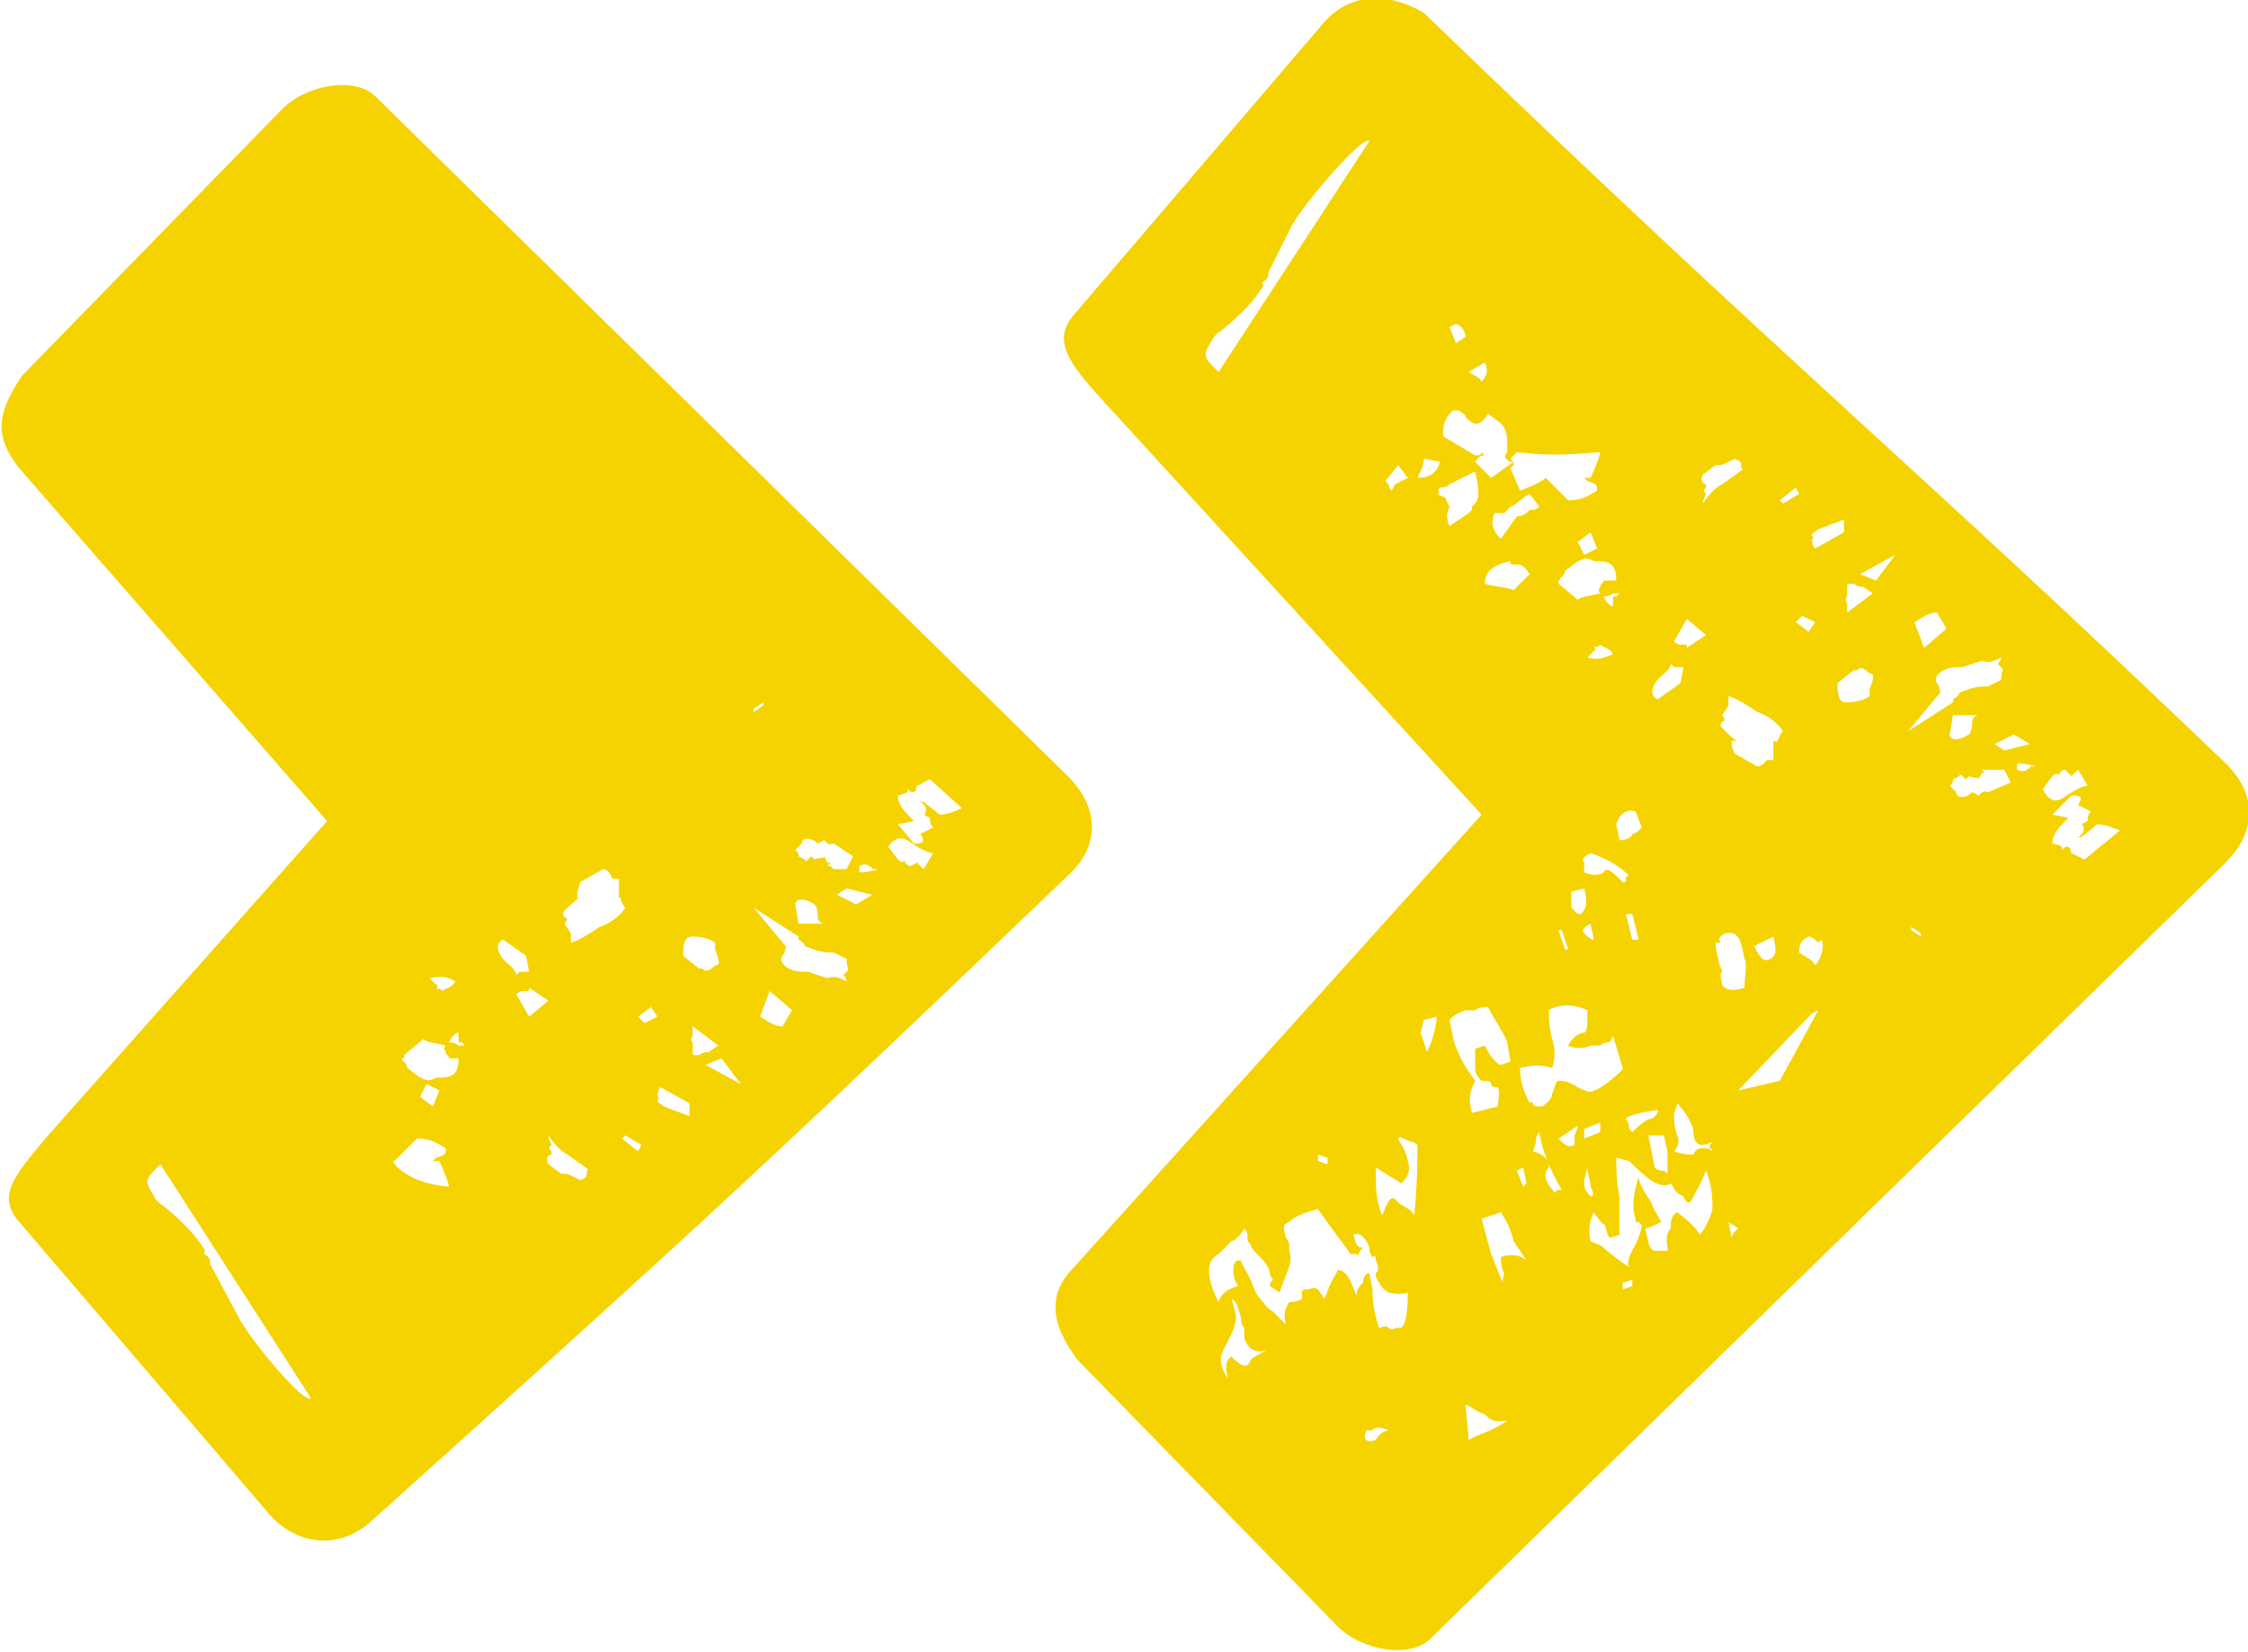 <?xml version="1.0" encoding="utf-8"?>
<!-- Generator: Adobe Illustrator 20.0.0, SVG Export Plug-In . SVG Version: 6.00 Build 0)  -->
<svg version="1.1" id="Layer_1" xmlns="http://www.w3.org/2000/svg" xmlns:xlink="http://www.w3.org/1999/xlink" x="0px" y="0px"
	 width="70.1px" height="51.5px" viewBox="0 0 70.1 51.5" style="enable-background:new 0 0 70.1 51.5;" xml:space="preserve">
<style type="text/css">
	.st0{fill:#F5D300;}
</style>
<g>
	<g>
		<path class="st0" d="M33.3,27.3c-9.6,9.2-11.8,11.2-21.8,20.2c-1.1,0.9-2.4,0.6-3.2-0.4l-7.7-9c-0.7-0.8-0.2-1.4,0.9-2.7l8.7-9.8
			L0.6,14.6c-0.7-0.9-0.8-1.6,0.1-2.9l8.1-8.3c0.8-0.8,2.3-1,2.9-0.4l21.6,21.2C34.3,25.2,34.3,26.4,33.3,27.3z M9.7,43.6L5,36.3
			c-0.5,0.5-0.5,0.5-0.2,1c0.1,0.2,0.3,0.3,0.3,0.3c0.6,0.5,1,0.9,1.3,1.4c-0.1,0.1,0,0.1,0.1,0.2c0.1,0.1,0,0.2,0.1,0.3L7.4,41
			C7.8,41.8,9.5,43.8,9.7,43.6z M14,37c0-0.1-0.2-0.6-0.3-0.8h-0.2l0.1-0.1c0.3-0.1,0.3-0.1,0.3-0.3c-0.2-0.1-0.4-0.3-0.9-0.3
			l-0.7,0.7C12.1,36.1,12.6,36.9,14,37z M12.5,33c0.1,0,0,0.1,0.1,0.1c0,0,0.1,0.1,0.1,0.2c0.4,0.3,0.6,0.5,0.9,0.3
			c0.4,0,0.7,0,0.7-0.6H14c0-0.1-0.1-0.1-0.1-0.2c-0.1-0.1,0-0.2,0-0.2c-0.4-0.1-0.6-0.1-0.7-0.2l-0.6,0.5V33z M13.3,33.8l-0.2,0.4
			l0.4,0.3l0.2-0.5L13.3,33.8z M13.4,30.5l0.2,0.2c0.1,0,0,0.1,0,0.2c0-0.1,0.1-0.1,0.2,0c0.1-0.1,0.3-0.1,0.4-0.3
			C14,30.5,13.9,30.4,13.4,30.5z M14.4,32.5h-0.1v-0.3c-0.1,0-0.2,0.1-0.3,0.3c0.2,0,0.3,0.1,0.3,0.1h0.2L14.4,32.5z M15.9,30.1
			c0.1,0.1,0.2,0.2,0.2,0.3l0.1-0.1h0.3l-0.1-0.5l-0.7-0.5C15.4,29.4,15.5,29.8,15.9,30.1z M16.1,31l0.4,0.7l0.6-0.5l-0.6-0.4v0.1
			h-0.2C16.2,30.9,16.1,31,16.1,31z M18.4,36.5L17.7,36c-0.2-0.1-0.4-0.3-0.6-0.6c0,0.1,0.1,0.3,0.1,0.3c-0.1,0.1-0.1,0.1,0,0.2V36
			c-0.1,0-0.2,0.1-0.1,0.3l0.4,0.3h0.1c0.1,0,0.1,0,0.3,0.1l0.2,0.1c0.2-0.1,0.2-0.1,0.2-0.3C18.3,36.5,18.4,36.4,18.4,36.5z
			 M17.6,28.6c0.1,0,0.1,0.1,0,0.2l0.2,0.3v0.3c0.3-0.1,0.6-0.3,0.9-0.5c0.3-0.1,0.6-0.3,0.8-0.6c-0.2-0.2-0.1-0.4-0.2-0.3v-0.6
			h-0.2L19,27.2c-0.1-0.1-0.2-0.1-0.2-0.1l-0.7,0.4C18,27.8,18,27.8,18,28h0.1c-0.1,0-0.3,0.2-0.5,0.4
			C17.5,28.5,17.6,28.6,17.6,28.6z M20,35.7l-0.5-0.3l-0.1,0.1l0.5,0.4L20,35.7z M20.1,31.9l0.4-0.2l-0.2-0.3l-0.4,0.3L20.1,31.9z
			 M21.5,34.4l-0.9-0.5c-0.1,0.1-0.1,0.3-0.1,0.3c0.1,0,0,0.1,0,0.1c0,0.1,0.1,0.1,0.2,0.2l0.8,0.3V34.4z M21.3,29.8l0.5,0.4h0.1
			c0.1,0.1,0.2,0.1,0.4-0.1c0.2,0,0.1-0.2,0-0.5v-0.2c-0.1-0.1-0.4-0.2-0.7-0.2C21.4,29.2,21.3,29.3,21.3,29.8z M21.8,32.9
			c0,0,0.1-0.1,0.3-0.1l0.3-0.2L21.6,32v0.3c0,0-0.1,0.1,0,0.2v0.3C21.6,32.9,21.6,32.9,21.8,32.9z M23.1,33.8L22.5,33L22,33.2
			L23.1,33.8z M26.4,29.9L26,29.7c-0.5,0-0.6-0.1-0.9-0.2c0,0,0-0.1-0.2-0.2v-0.1l-1.4-0.9l1,1.2c0,0.2-0.1,0.3-0.1,0.3
			c-0.1,0.1,0,0.3,0.2,0.4c0.2,0.1,0.4,0.1,0.6,0.1l0.6,0.2c0.2-0.1,0.4,0,0.6,0.1c0-0.1-0.1-0.2-0.1-0.2l0.1-0.1
			C26.5,30.2,26.4,30.2,26.4,29.9z M23.5,22.2l0.3-0.2v-0.1l-0.3,0.2V22.2z M24.7,31.5l-0.7-0.6l-0.3,0.8c0.2,0.1,0.4,0.3,0.7,0.3
			L24.7,31.5z M24.8,26.5c0.1,0.1,0.1,0.1,0.1,0.2l0.2,0.1c0,0,0,0.1,0.1,0l0.1-0.1l0.1,0.1c0.2-0.1,0.3,0,0.3-0.1l0.1,0.2h0.1
			L25.8,27c0.1,0,0.1,0,0.2,0.1h0.4l0.2-0.4L26,26.3c-0.1,0-0.1,0.1-0.3-0.1l-0.2,0.1c-0.2-0.2-0.5-0.2-0.5,0L24.8,26.5z M24.8,28.2
			l0.1,0.6h0.8c-0.1,0-0.2-0.1-0.2-0.2c0-0.1,0-0.3-0.1-0.4C25.1,28,24.8,28,24.8,28.2z M27.2,27.9l-0.8-0.2l-0.3,0.2l0.6,0.3
			L27.2,27.9z M27.4,27.1h-0.2V27c0,0,0,0.1-0.1,0c-0.1-0.1-0.3,0-0.3,0v0.2C27.1,27.2,27.4,27.1,27.4,27.1z M29.1,26.6
			c-0.2,0-0.5-0.2-0.8-0.4c-0.2-0.1-0.4-0.1-0.6,0.2l0.3,0.4c0.1,0.1,0.2,0.1,0.2,0c0,0.1,0.1,0.2,0.2,0.2l0.2-0.1l0.2,0.2
			L29.1,26.6z M30,25.2l-1-0.9l-0.4,0.2l-0.1,0.2c-0.1,0-0.1,0-0.2-0.1v0.1c-0.2,0.1-0.3,0.1-0.3,0.1c0,0.3,0.2,0.5,0.5,0.8L28,25.7
			l0.5,0.6c0.2,0,0.4,0,0.2-0.3l0.4-0.2C29,25.7,29,25.6,29,25.5l-0.2-0.1c0.1,0,0.1-0.3,0-0.3c0,0,0-0.1-0.2-0.1h0.2l0.5,0.4
			C29.5,25.4,29.8,25.3,30,25.2z M28.5,24.7c0-0.1,0.1-0.1,0.1-0.1L28.5,24.7z M69.4,26.9L44.6,51.1c-0.6,0.6-2.1,0.4-2.9-0.4
			l-8.1-8.3c-0.9-1.2-0.9-2.1-0.1-2.9l12.7-14.1L34.4,12.5c-1.1-1.2-1.6-1.9-0.9-2.7l7.7-9c0.8-1,2-1.1,3.2-0.4
			c11.4,11,15.3,14.1,24.9,23.3C70.4,24.7,70.4,25.9,69.4,26.9z M42.7,4.4c-0.2-0.2-2,1.9-2.4,2.6l-0.7,1.4c-0.1,0.1,0,0.2-0.1,0.3
			c-0.1,0.1-0.2,0.1-0.1,0.2c-0.3,0.5-0.7,0.9-1.3,1.4c0,0-0.2,0.1-0.3,0.3c-0.3,0.5-0.3,0.5,0.2,1L42.7,4.4z M43.9,40.3
			c0,0-0.2,0.1-0.6,0c-0.2-0.1-0.3-0.3-0.4-0.5v-0.1c0.1-0.1,0.1-0.2,0-0.4c0-0.1,0-0.2-0.1-0.1c0,0-0.1-0.1-0.1-0.3
			c-0.1-0.3-0.3-0.5-0.5-0.4c0.1,0.3,0.1,0.4,0.3,0.4c-0.2,0.2-0.1,0.3-0.2,0.2h-0.2c-0.1-0.2-0.3-0.4-1-1.4
			c-0.4,0.1-0.7,0.2-0.9,0.4c-0.3,0.1-0.1,0.4-0.1,0.5c0.1,0.1,0.1,0.2,0.1,0.2V39c0,0,0.1,0.2,0,0.5l-0.3,0.8l-0.3-0.2
			c0-0.1,0-0.1,0.1-0.2c0,0-0.1-0.1-0.1-0.2c0-0.1-0.1-0.3-0.3-0.5c-0.2-0.2-0.3-0.3-0.3-0.4c-0.1-0.1-0.1-0.1-0.1-0.2v-0.1
			c0,0,0-0.1-0.1-0.2c-0.1,0.2-0.3,0.4-0.4,0.4l-0.4,0.4c-0.2,0.1-0.3,0.3-0.3,0.5c0,0.3,0.1,0.6,0.3,1c0.1-0.4,0.6-0.5,0.6-0.5
			l-0.1-0.2c-0.1-0.4,0-0.6,0.1-0.6h0.1c0,0.1,0.1,0.2,0.3,0.6c0.1,0.3,0.2,0.5,0.3,0.6s0.2,0.3,0.4,0.4l0.4,0.4
			c-0.1-0.4,0-0.5,0.1-0.7c0.1,0,0.2,0,0.4-0.1v-0.2c0-0.1,0.1-0.1,0.2-0.1s0.1-0.1,0.3,0l0.2,0.3l0.2-0.5c0.1-0.2,0.2-0.3,0.2-0.4
			c0.3,0,0.4,0.3,0.6,0.8c0-0.2,0.1-0.3,0.2-0.4c0-0.2,0.1-0.3,0.2-0.3l0.1,0.5c0,0.2,0,0.6,0.2,1.2c0.1,0,0.2-0.1,0.3,0
			s0.2,0,0.3,0C43.9,41.5,43.9,40.5,43.9,40.3z M39.5,42.1c-0.3,0.1-0.6,0-0.7-0.4v-0.3c-0.1-0.1-0.1-0.2-0.1-0.3
			c-0.1-0.3-0.1-0.5-0.3-0.6c0.1,0.3,0.2,0.6,0.1,0.8c0,0.1-0.1,0.3-0.2,0.5c-0.2,0.4-0.4,0.6,0,1.2c-0.1-0.3-0.1-0.6,0.1-0.7
			c0.3,0.3,0.5,0.4,0.6,0.1C39.1,42.3,39.3,42.2,39.5,42.1z M41.1,36.2l0.3,0.1v-0.2L41.1,36V36.2z M43.3,44.6c0,0-0.4-0.2-0.5,0
			h-0.2c-0.1,0.3,0,0.4,0.3,0.3C43,44.7,43.2,44.6,43.3,44.6z M44.2,35.7c0,0-0.1-0.1-0.2-0.1c-0.3-0.1-0.3-0.2-0.4-0.1
			c0,0.1,0.2,0.2,0.3,0.7c0.1,0.3,0,0.5-0.2,0.7l-0.8-0.5c0,0.6,0,1,0.2,1.5c0.2-0.5,0.3-0.7,0.5-0.4c0.3,0.2,0.4,0.2,0.5,0.4
			C44.2,36.9,44.2,36.2,44.2,35.7z M43.9,14.9l-0.3-0.4L43.2,15l0.1,0.1c0,0,0,0.1,0.1,0.2l0.1-0.2L43.9,14.9z M44.2,14.9
			c0.3,0,0.6-0.1,0.7-0.5l-0.5-0.1C44.4,14.5,44.3,14.7,44.2,14.9z M44.8,31.7l-0.4,0.1l-0.1,0.4l0.2,0.6
			C44.7,32.4,44.8,31.9,44.8,31.7z M46.1,15.4c0-0.4-0.1-0.6-0.1-0.7l-0.8,0.4c-0.1,0.1-0.2,0.1-0.3,0.1c0,0-0.1,0.1,0,0.2h-0.1
			c0.2,0.1,0.3,0.1,0.3,0.2l0.1,0.2c-0.1,0.2-0.1,0.4,0,0.6l0.6-0.4l0.1-0.1v-0.1C46,15.7,46.1,15.6,46.1,15.4z M46.5,14.9l0.7-0.5
			v0.1l-0.1,0.1l0.3,0.7c0.5-0.2,0.7-0.3,0.8-0.4l0.7,0.7c0.5,0,0.7-0.2,0.9-0.3c0-0.2,0-0.2-0.3-0.3l-0.1-0.1h0.2
			c0.1-0.2,0.3-0.7,0.3-0.8c-1.3,0.1-1.6,0.1-2.6,0l-0.2,0.2c0.1,0.1,0.1,0.1,0,0.1c-0.2-0.1-0.2-0.2-0.1-0.3L47,13.7
			c0,0,0-0.3-0.2-0.5l-0.4-0.3c-0.3,0.5-0.5,0.3-0.7,0.1c0-0.1-0.1-0.1-0.2-0.2h-0.2C45,13.1,45,13.3,45,13.6l1,0.6
			c0.1,0,0.2,0,0.2-0.1l0.1,0.1c-0.2,0-0.2,0.1-0.3,0.2L46.5,14.9z M45.2,10.2l0.2,0.5l0.3-0.2c0-0.2-0.2-0.4-0.3-0.4L45.2,10.2z
			 M45.3,32.3c0.1,0.5,0.4,1,0.7,1.4c-0.2,0.4-0.2,0.6-0.1,1l0.8-0.2c0-0.1,0.1-0.5,0-0.6c-0.1,0-0.2,0-0.2-0.1
			c0-0.1-0.1-0.1-0.3-0.1c-0.1-0.1-0.2-0.2-0.2-0.4v-0.6l0.3-0.1c0.2,0.4,0.4,0.6,0.5,0.6l0.3-0.1L47,32.5c-0.1-0.3-0.4-0.7-0.6-1.1
			c-0.1,0-0.3,0-0.4,0.1h-0.3c-0.3,0.1-0.4,0.2-0.5,0.3L45.3,32.3z M47,44.3c-0.3,0-0.4,0.1-0.7-0.2c-0.3-0.1-0.5-0.3-0.6-0.3
			l0.1,1.1C46.1,44.7,46.4,44.7,47,44.3z M45.8,11.6c0.1,0.1,0.3,0.1,0.4,0.3c0.2-0.2,0.2-0.4,0.1-0.6L45.8,11.6z M47.6,39.3
			l-0.4-0.6c-0.1-0.4-0.2-0.6-0.4-0.9L46.2,38l0.3,1.1l0.4,1c-0.1-0.2,0-0.3,0-0.4c-0.1-0.2-0.1-0.4-0.1-0.5
			C47,39.1,47.4,39.1,47.6,39.3z M47.3,17.6c-0.2,0-0.2,0-0.2-0.1c-0.5,0.1-0.8,0.3-0.8,0.7c0.3,0.1,0.7,0.1,0.9,0.2l0.5-0.5
			C47.5,17.6,47.4,17.6,47.3,17.6z M47.7,15.9c0.1,0,0.2,0,0.3-0.1l-0.3-0.4c-0.2,0.1-0.5,0.4-0.6,0.4L46.9,16h-0.3
			c-0.1,0.3-0.1,0.5,0.2,0.8l0.5-0.7C47.5,16.1,47.6,16,47.7,15.9z M49.2,33.9c0.2,0.1,0.4,0.2,0.5,0.1c0.2,0,1-0.7,0.9-0.7l-0.3-1
			l-0.1,0.2c-0.1,0-0.2,0-0.3,0.1h-0.3c-0.2,0.1-0.5,0.1-0.7,0c0.1-0.2,0.3-0.4,0.5-0.4c0.1,0,0.1-0.3,0.1-0.7
			c-0.4-0.2-0.9-0.2-1.2,0c0,0.3,0,0.5,0.1,0.9c0.1,0.3,0.1,0.6,0,0.9c-0.3-0.1-0.6-0.1-1,0c0,0.4,0.1,0.7,0.3,1.1
			c0-0.1,0.1,0,0.1,0c0,0.1,0.1,0.1,0.3,0.1c0.1-0.1,0.3-0.2,0.3-0.4c0.1-0.2,0.1-0.4,0.2-0.4S48.9,33.7,49.2,33.9z M47.6,36.9
			l-0.1-0.5l-0.2,0.1l0.2,0.5L47.6,36.9z M48.7,37.1c-0.4-0.7-0.6-1.2-0.7-1.8c0,0-0.1,0.1-0.1,0.2c0,0.2-0.1,0.4-0.1,0.4
			c0.4,0.1,0.5,0.3,0.5,0.5c-0.2,0.2-0.1,0.5,0.2,0.8c0-0.1,0.1-0.1,0.1-0.1L48.7,37.1z M49.2,18.7c0.1-0.1,0.3-0.1,0.7-0.2
			c0,0-0.1-0.1,0-0.2c0-0.1,0.1-0.1,0.1-0.2h0.4c0-0.6-0.3-0.6-0.7-0.6c-0.3-0.2-0.5,0-0.9,0.3c0,0.1-0.1,0.2-0.1,0.2
			c-0.1,0,0,0.1-0.1,0.1v0.1L49.2,18.7z M48.7,29h-0.1l0.2,0.6h0.1L48.7,29z M49.2,35.1l-0.6,0.4c0.2,0.2,0.3,0.3,0.5,0.2v-0.3
			C49.1,35.4,49.2,35.2,49.2,35.1z M49,28.3l0.2,0.2h0.1c0.2-0.2,0.2-0.4,0.1-0.8L49,27.8V28.3z M49.4,17.3l0.4-0.2l-0.2-0.5
			l-0.4,0.3L49.4,17.3z M50,27.2c0.1-0.2,0.3,0,0.7,0.4c-0.1-0.1-0.1-0.1,0-0.1v-0.1c0-0.1,0.1-0.1,0.1-0.1
			c-0.5-0.5-1.2-0.7-1.2-0.7c-0.2,0.1-0.3,0.2-0.2,0.3v0.3C49.6,27.3,49.9,27.3,50,27.2z M49.4,29.1c0.1,0.1,0.2,0.2,0.3,0.2
			l-0.1-0.5C49.4,28.9,49.3,29,49.4,29.1z M49.9,35l-0.5,0.2v0.3l0.5-0.2V35z M49.4,36.8c0,0.2,0,0.3,0.2,0.5c0.1,0,0.1-0.1,0-0.3
			c0-0.2-0.1-0.4-0.1-0.6L49.4,36.8z M53.4,37.7c0-0.3,0-0.7-0.2-1.2c-0.2,0.5-0.5,1-0.5,1c-0.1,0-0.2-0.1-0.2-0.2
			c-0.3-0.1-0.3-0.3-0.4-0.4c-0.3,0.2-0.7-0.1-1.3-0.7l-0.4-0.1c0,0.3,0,0.7,0.1,1.2v1.2l-0.3,0.1c-0.1-0.1-0.1-0.3-0.2-0.5
			c0.1,0.2-0.1,0-0.3-0.3c-0.1,0.2-0.2,0.5-0.1,0.9c0.2,0.1,0.3,0.1,0.4,0.2c0.1,0.1,0.6,0.5,0.8,0.6c-0.1-0.2,0.1-0.5,0.2-0.7
			s0.2-0.5,0.2-0.6c-0.1-0.1-0.1-0.1-0.2-0.1v-0.1c-0.1-0.3-0.1-0.7,0.1-1.3c0,0.2,0.2,0.5,0.4,0.8c0,0.1,0.2,0.4,0.3,0.6
			c-0.2,0.1-0.4,0.2-0.5,0.2l0.1,0.4c0,0.1,0.1,0.3,0.2,0.3H52c0-0.2-0.1-0.5,0.1-0.7c0-0.2,0-0.4,0.2-0.5c0.4,0.3,0.6,0.5,0.7,0.7
			C53.1,38.4,53.3,38.1,53.4,37.7z M49.7,20.3l-0.2,0.2c0.4,0.1,0.5,0,0.8-0.1c-0.1-0.2-0.3-0.2-0.4-0.3c-0.1,0.1-0.2,0.1-0.2,0
			C49.7,20.2,49.8,20.3,49.7,20.3z M50.3,18.9v-0.3h0.1l0.1-0.1h-0.2c0,0-0.1,0.1-0.3,0.1C50.1,18.8,50.2,18.9,50.3,18.9z M51,25.3
			c-0.3-0.1-0.5,0.1-0.6,0.4l0.1,0.5c0.2,0,0.4-0.1,0.4-0.2c0.1,0,0.2-0.1,0.3-0.2L51,25.3z M50.9,39.9L50.6,40v0.2l0.3-0.1V39.9z
			 M50.7,28.5l0.2,0.8h0.2l-0.2-0.8H50.7z M50.7,34.9c0.1,0.1,0.1,0.2,0.1,0.3l0.1,0.1c0.1-0.1,0.3-0.3,0.5-0.4
			c0.1,0,0.3-0.1,0.3-0.3C51.1,34.7,50.7,34.8,50.7,34.9z M51.4,35.4l0.2,1c0.1,0.1,0.2,0.1,0.2,0.1c0.1,0,0.1,0,0.2,0.1
			C52,36.3,52,36.1,52,36c0-0.2-0.1-0.4-0.1-0.6H51.4z M51.7,21.8l0.7-0.5l0.1-0.5h-0.3l-0.1-0.1c0,0.1-0.1,0.2-0.2,0.3
			C51.5,21.3,51.4,21.7,51.7,21.8z M52.6,19.3L52.2,20c0,0,0.1,0.1,0.2,0.1h0.2v0.1l0.6-0.4L52.6,19.3z M53.4,35.6
			c-0.4,0.2-0.6,0.1-0.6-0.4c-0.1-0.3-0.3-0.6-0.5-0.8c0,0,0,0.1-0.1,0.3c0,0.2,0,0.4,0.1,0.7c0.1,0.2,0,0.4-0.1,0.5
			c0.3,0.1,0.5,0.1,0.6,0.1c0.1-0.2,0.2-0.2,0.3-0.2s0.2,0,0.3,0.1c0-0.1-0.1-0.1-0.1-0.1C53.3,35.7,53.4,35.6,53.4,35.6z
			 M53.2,15.1v0.1c-0.1,0.1-0.1,0.1,0,0.2c0,0-0.1,0.2-0.1,0.3c0.2-0.3,0.4-0.5,0.6-0.6l0.7-0.5c0,0.1-0.1,0-0.1,0
			c0-0.2,0-0.2-0.2-0.3l-0.2,0.1c-0.2,0.1-0.2,0.1-0.3,0.1h-0.1l-0.4,0.3C53,15,53.1,15.1,53.2,15.1z M54.4,30.8
			c0-0.4,0.1-0.7,0-0.9c-0.1-0.4-0.1-0.9-0.6-0.8c-0.2,0.1-0.2,0.2-0.2,0.2c0.1,0.1,0,0.1-0.1,0.1c0,0.3,0.1,0.5,0.1,0.6
			c0,0.1,0.1,0.2,0.1,0.3c-0.1,0.1,0,0.3,0,0.4C53.8,30.9,54.1,30.9,54.4,30.8z M55.6,22.8c-0.2-0.3-0.5-0.5-0.8-0.6
			c-0.3-0.2-0.6-0.4-0.9-0.5V22l-0.2,0.3c0.1,0.1,0.1,0.2,0,0.2c0,0-0.1,0.1,0,0.2c0.2,0.2,0.4,0.4,0.5,0.4H54c0,0.2,0,0.2,0.1,0.4
			l0.7,0.4c0,0,0.1,0,0.2-0.1l0.1-0.1h0.2v-0.6C55.5,23.2,55.4,23,55.6,22.8z M54.2,38.3l-0.3-0.2l0.1,0.5c0-0.1,0.1-0.2,0.1-0.2
			L54.2,38.3z M56.7,31.5l-0.2,0.1l-2.3,2.4l1.3-0.3L56.7,31.5z M54.7,29.5c0.2,0.4,0.3,0.5,0.5,0.4c0.2-0.1,0.2-0.3,0.1-0.7
			L54.7,29.5z M55.5,15.6l0.1,0.1l0.5-0.3L56,15.2L55.5,15.6z M56.2,19.2L56,19.4l0.4,0.3l0.2-0.3L56.2,19.2z M56.8,29.3
			c-0.1,0.1-0.1,0.1-0.2,0c0,0-0.1-0.1-0.2-0.1c-0.2,0.1-0.3,0.2-0.3,0.5c0.3,0.2,0.4,0.2,0.5,0.4C56.8,29.9,56.9,29.5,56.8,29.3z
			 M56.5,16.8c0,0,0,0.2,0.1,0.3l0.9-0.5v-0.4l-0.8,0.3c-0.1,0.1-0.2,0.1-0.2,0.2C56.5,16.7,56.6,16.8,56.5,16.8z M57.6,21.9
			c0.3,0,0.6-0.1,0.7-0.2v-0.2c0.1-0.3,0.2-0.5,0-0.5c-0.2-0.2-0.3-0.2-0.4-0.1h-0.1l-0.5,0.4C57.3,21.8,57.4,21.9,57.6,21.9z
			 M57.6,18.8v0.3l0.8-0.6l-0.3-0.2c-0.2,0-0.3-0.1-0.3-0.1c-0.2,0-0.2,0-0.2,0.1v0.3C57.5,18.7,57.6,18.8,57.6,18.8z M58,17.9
			l0.5,0.2l0.6-0.8L58,17.9z M59.5,22.8l1.4-0.9v-0.1c0.2-0.1,0.2-0.2,0.2-0.2c0.3-0.1,0.4-0.2,0.9-0.2l0.4-0.2c0-0.3,0.1-0.3,0-0.4
			l-0.1-0.1c0,0,0.1-0.1,0.1-0.2c-0.2,0.1-0.4,0.2-0.6,0.1l-0.6,0.2c-0.2,0-0.4,0-0.6,0.1c-0.2,0.1-0.3,0.3-0.2,0.4
			c0,0,0.1,0.1,0.1,0.3L59.5,22.8z M59.9,29.1l-0.3-0.2V29l0.3,0.2V29.1z M59.7,19.4l0.3,0.8l0.7-0.6l-0.3-0.5
			C60.1,19.1,59.9,19.3,59.7,19.4z M60.9,22.3l-0.1,0.6c0,0.2,0.3,0.2,0.6,0c0.1-0.1,0.1-0.3,0.1-0.4c0-0.1,0.1-0.2,0.2-0.2H60.9z
			 M62.7,24.4l-0.2-0.4H62C61.9,24,61.9,24,61.8,24l0.1,0.1h-0.1l-0.1,0.2c0-0.1-0.1,0-0.3-0.1l-0.1,0.1l-0.1-0.1
			c-0.1-0.1-0.1,0-0.1,0l-0.2,0.1c0,0.1,0,0.1-0.1,0.2l0.2,0.2c0,0.2,0.3,0.2,0.5,0l0.2,0.1c0.2-0.2,0.2-0.1,0.3-0.1L62.7,24.4z
			 M62.8,22.9l-0.6,0.3l0.3,0.2l0.8-0.2L62.8,22.9z M63.5,23.9c0,0-0.3-0.1-0.6-0.1V24c0,0,0.2,0.1,0.3,0c0.1-0.1,0.1,0,0.1,0v-0.1
			H63.5z M64.3,24.9c0.3-0.2,0.6-0.4,0.8-0.4l-0.3-0.5l-0.2,0.2L64.4,24c-0.1,0-0.2,0.1-0.2,0.2c0-0.1-0.1-0.1-0.2,0l-0.3,0.4
			C63.9,25,64.1,25,64.3,24.9z M66.1,25.9c-0.2-0.1-0.5-0.2-0.7-0.2l-0.5,0.4h-0.2c0.2,0,0.2-0.1,0.2-0.1c0.1,0,0.1-0.3,0-0.3
			l0.2-0.1c0-0.1,0-0.2,0.1-0.3l-0.4-0.2c0.2-0.3,0-0.3-0.2-0.3L64,25.4l0.5,0.1C64.2,25.8,64,26,64,26.3c0,0,0.1,0,0.3,0.1v0.1
			c0.1-0.1,0.1-0.1,0.2-0.1l0.1,0.2l0.4,0.2L66.1,25.9z M64.6,26.5c0,0-0.1,0-0.1-0.1L64.6,26.5z"/>
	</g>
</g>
</svg>

